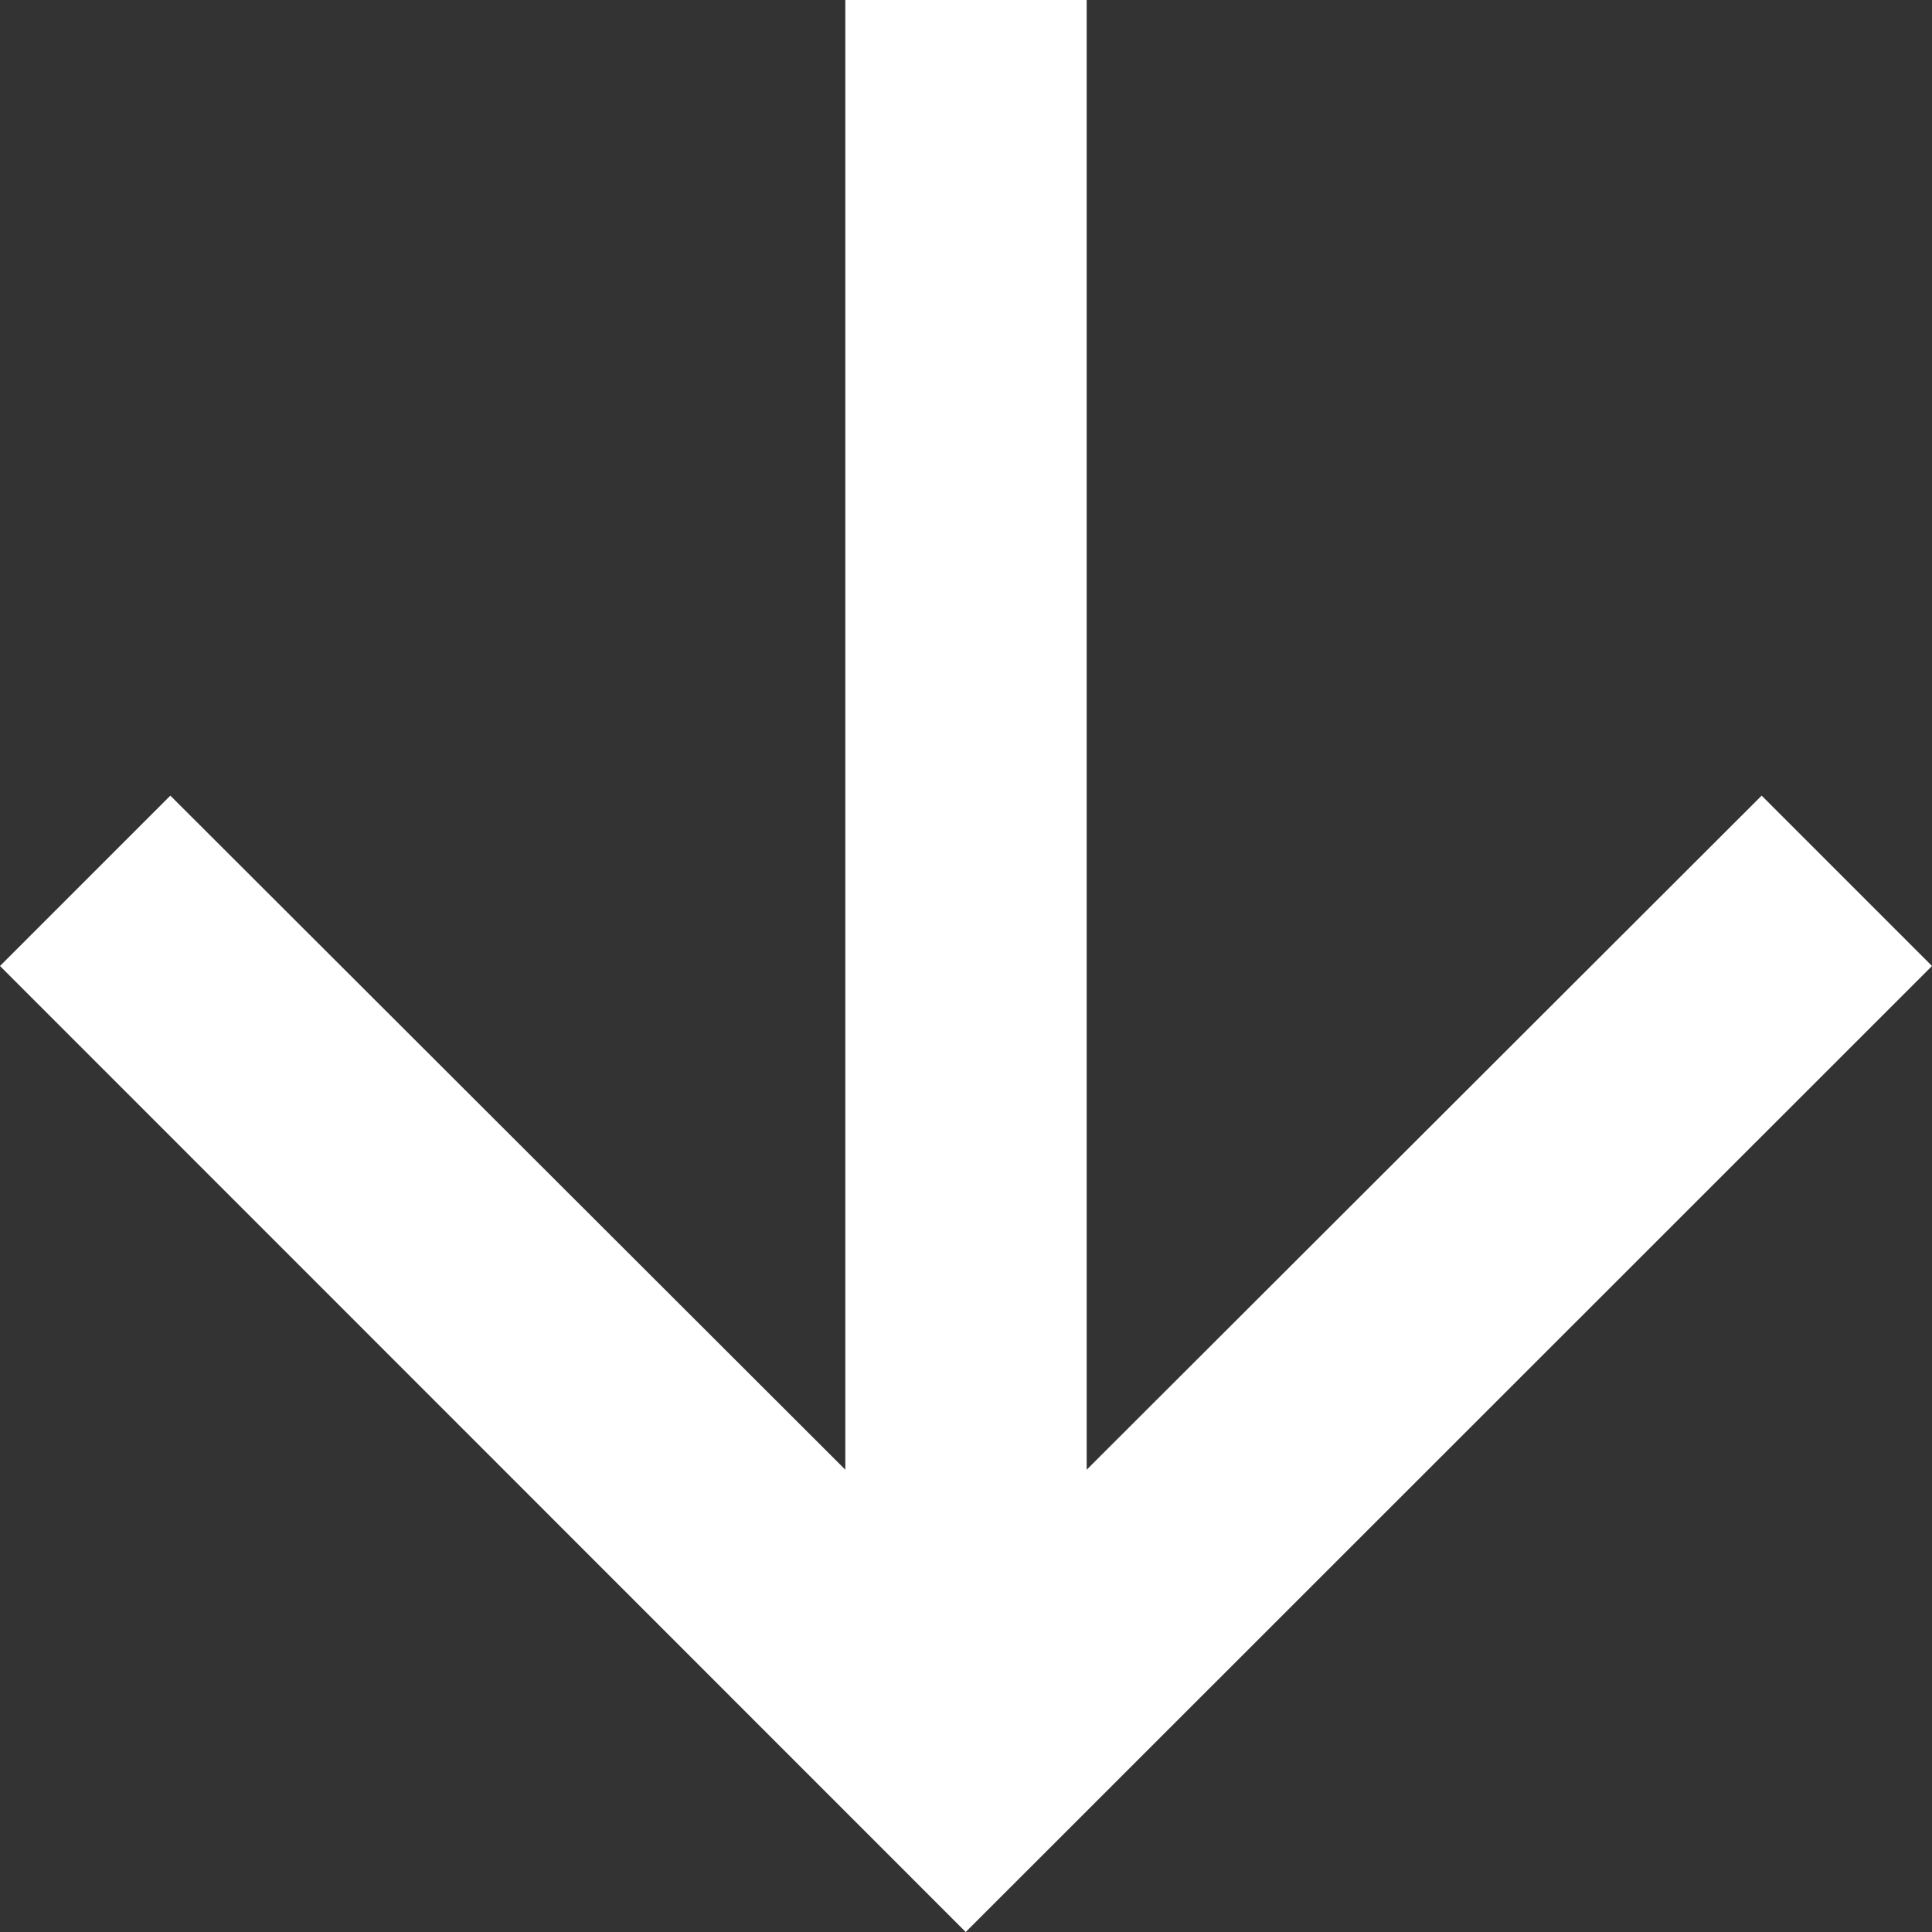 <svg width="28" height="28" viewBox="0 0 28 28" fill="none" xmlns="http://www.w3.org/2000/svg">
<rect x="0" y="0" width="28" height="28" fill="#333333" stroke="none"/>
<path d="M28 14L25.531 11.531L15.749 21.3L15.749 -5.35486e-07L12.251 -6.88433e-07L12.251 21.3L2.469 11.531L-6.11959e-07 14L13.996 28L28 14Z" fill="white"/>
</svg>
